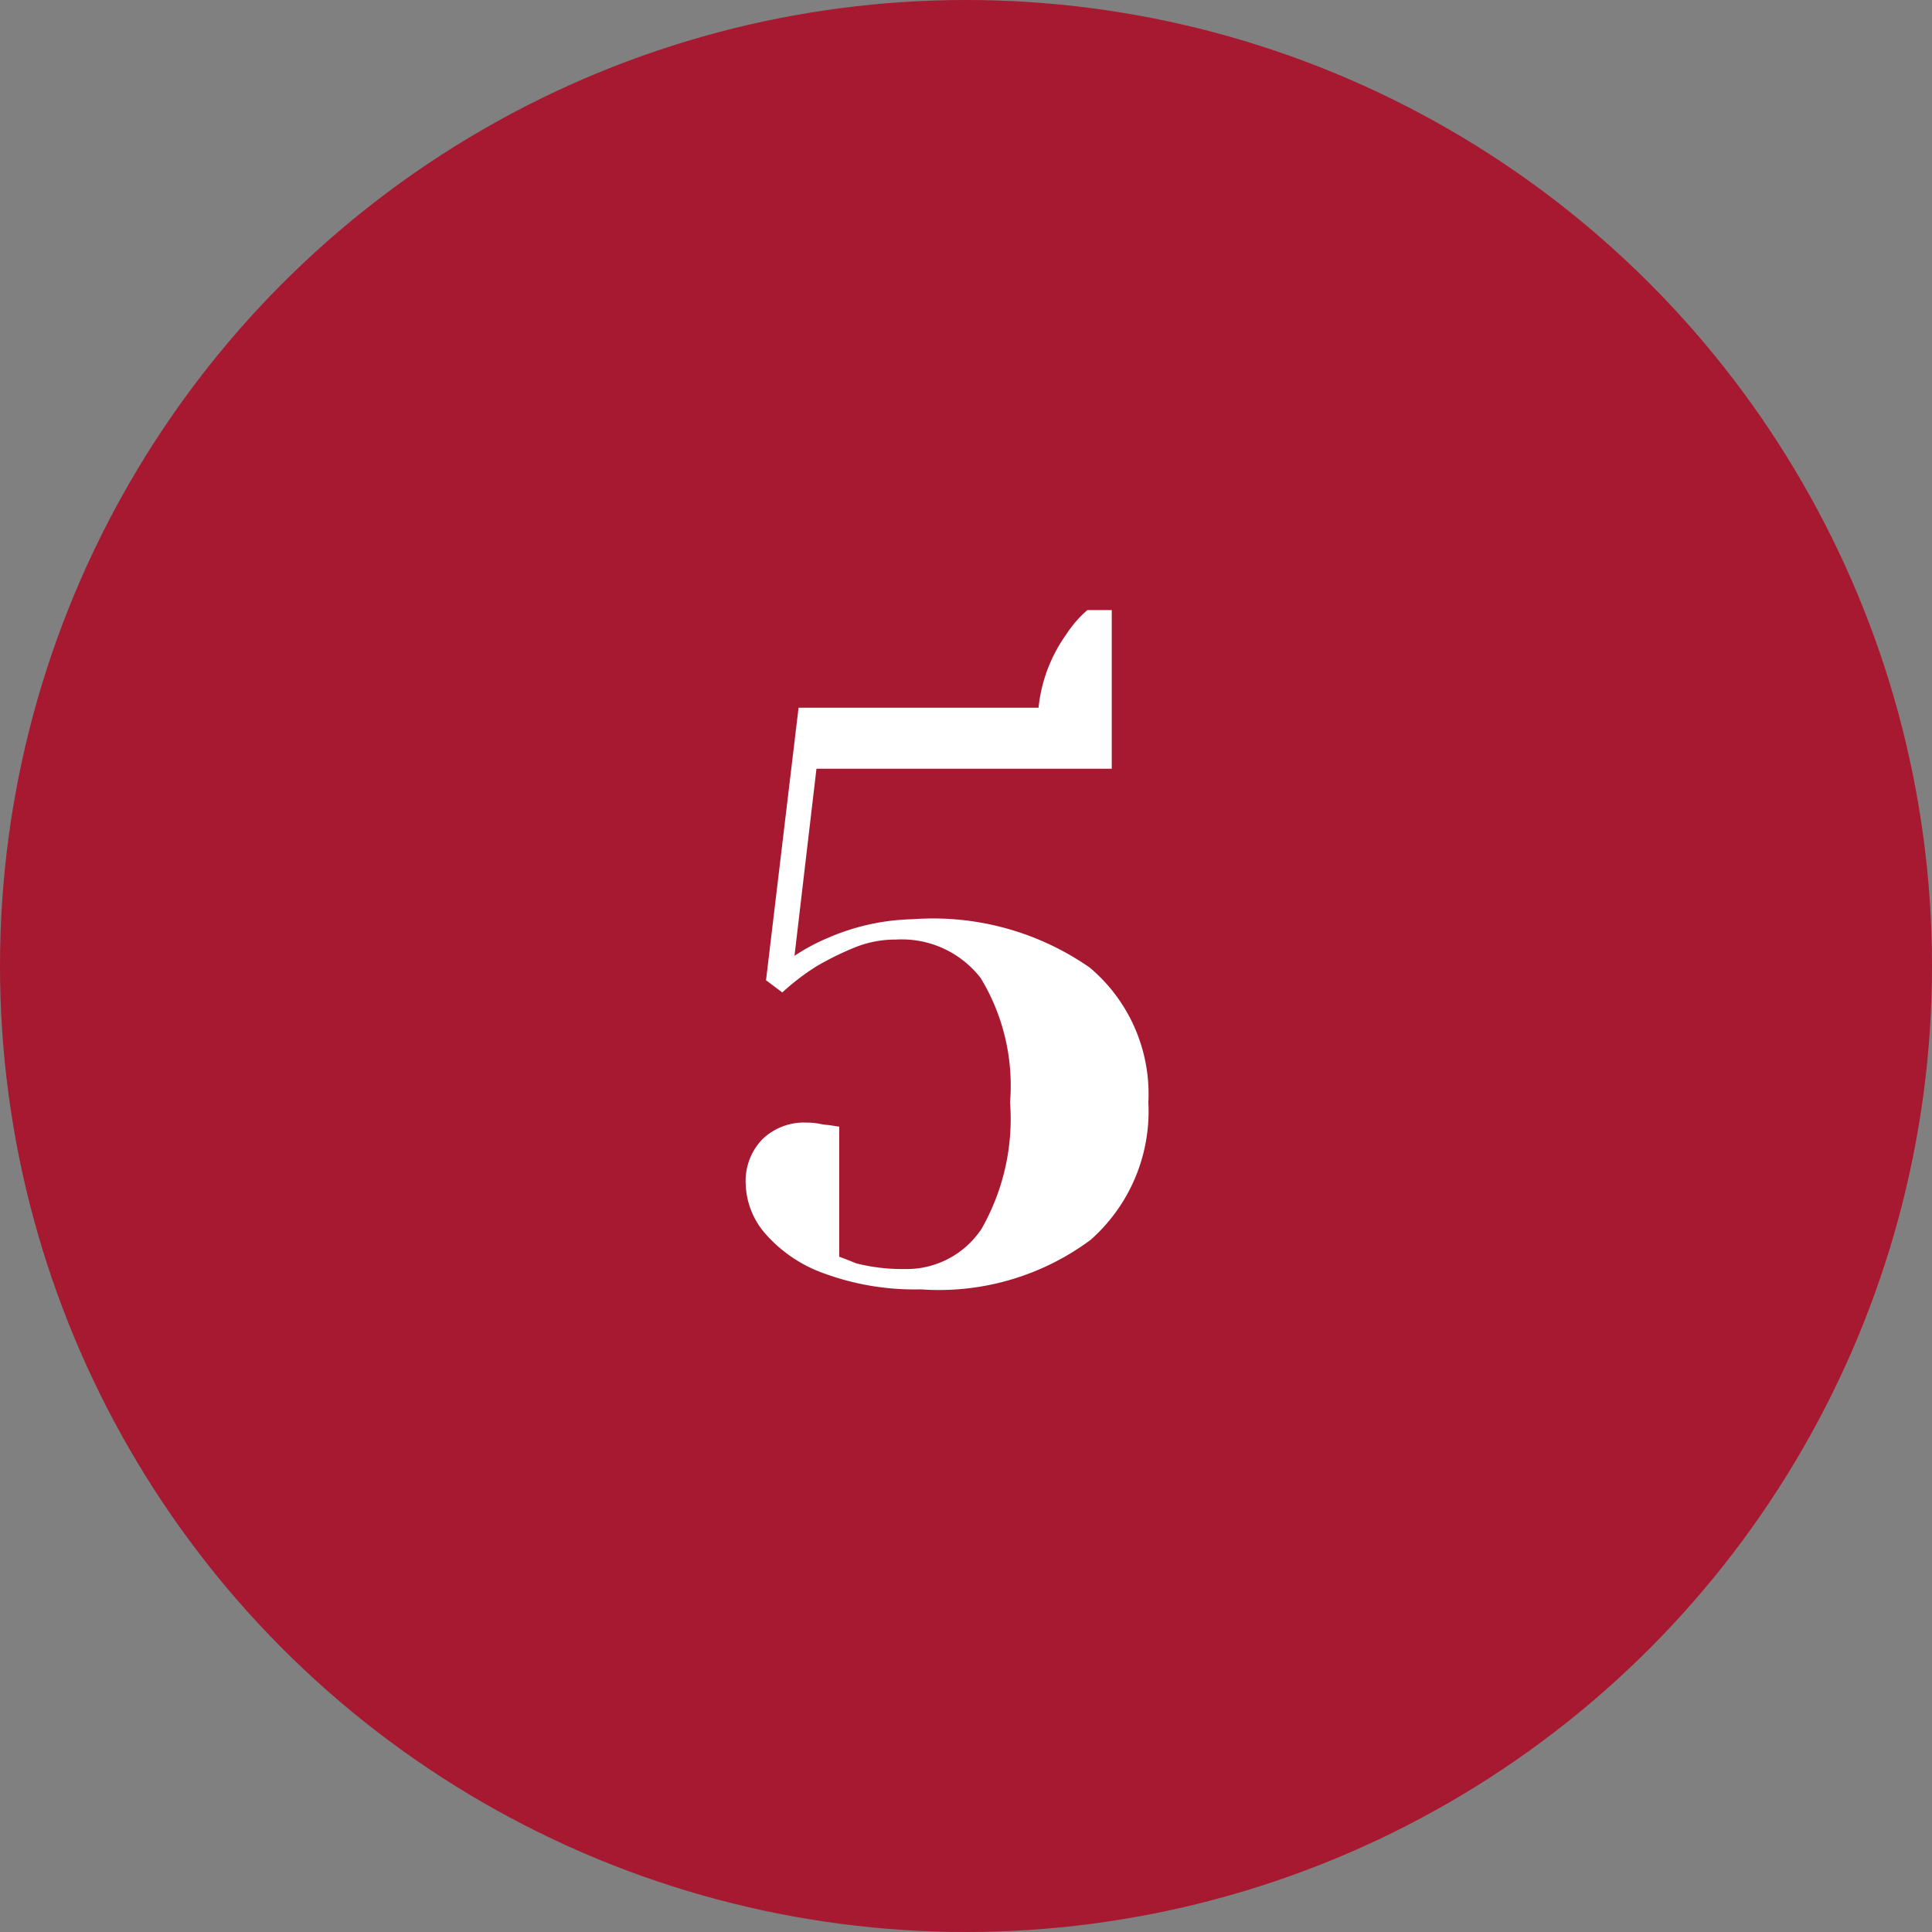 <?xml version="1.0" encoding="UTF-8"?>
<svg xmlns="http://www.w3.org/2000/svg" width="57" height="57" viewBox="0 0 57 57">
  <rect x="0" y="0" width="57" height="57" fill="#808080" stroke="none"/>
  <g id="Group_330" data-name="Group 330" transform="translate(-567 -5086)">
    <circle id="Ellipse_1" data-name="Ellipse 1" cx="28.5" cy="28.5" r="28.5" transform="translate(567 5086)" fill="#a71930"></circle>
    <path id="Path_31" data-name="Path 31" d="M-.84.36A7.744,7.744,0,0,1-3.66-.1,4.164,4.164,0,0,1-5.412-1.272,2.332,2.332,0,0,1-6-2.76a1.768,1.768,0,0,1,.492-1.308A1.768,1.768,0,0,1-4.2-4.56a2.08,2.08,0,0,1,.384.036,1.729,1.729,0,0,0,.264.036l.312.048V-.6q.024,0,.5.192A5.457,5.457,0,0,0-1.32-.24,2.65,2.65,0,0,0,.96-1.428,6.55,6.55,0,0,0,1.8-5.16,6.117,6.117,0,0,0,.936-8.82a2.942,2.942,0,0,0-2.5-1.14,3.2,3.2,0,0,0-1.176.216,8.771,8.771,0,0,0-1.176.576A7.016,7.016,0,0,0-4.92-8.4l-.48-.36.96-8.04H2.64a4.5,4.5,0,0,1,.816-2.16,3.369,3.369,0,0,1,.624-.72H4.8V-15H-3.912L-4.56-9.48a5.834,5.834,0,0,1,.984-.528,6.606,6.606,0,0,1,2.5-.552A8.086,8.086,0,0,1,4.152-9.132,4.87,4.87,0,0,1,5.88-5.16,5.063,5.063,0,0,1,4.176-1.1,7.507,7.507,0,0,1-.84.36Z" transform="translate(595 5123.68)" fill="#fff"></path>
  </g>
</svg>

